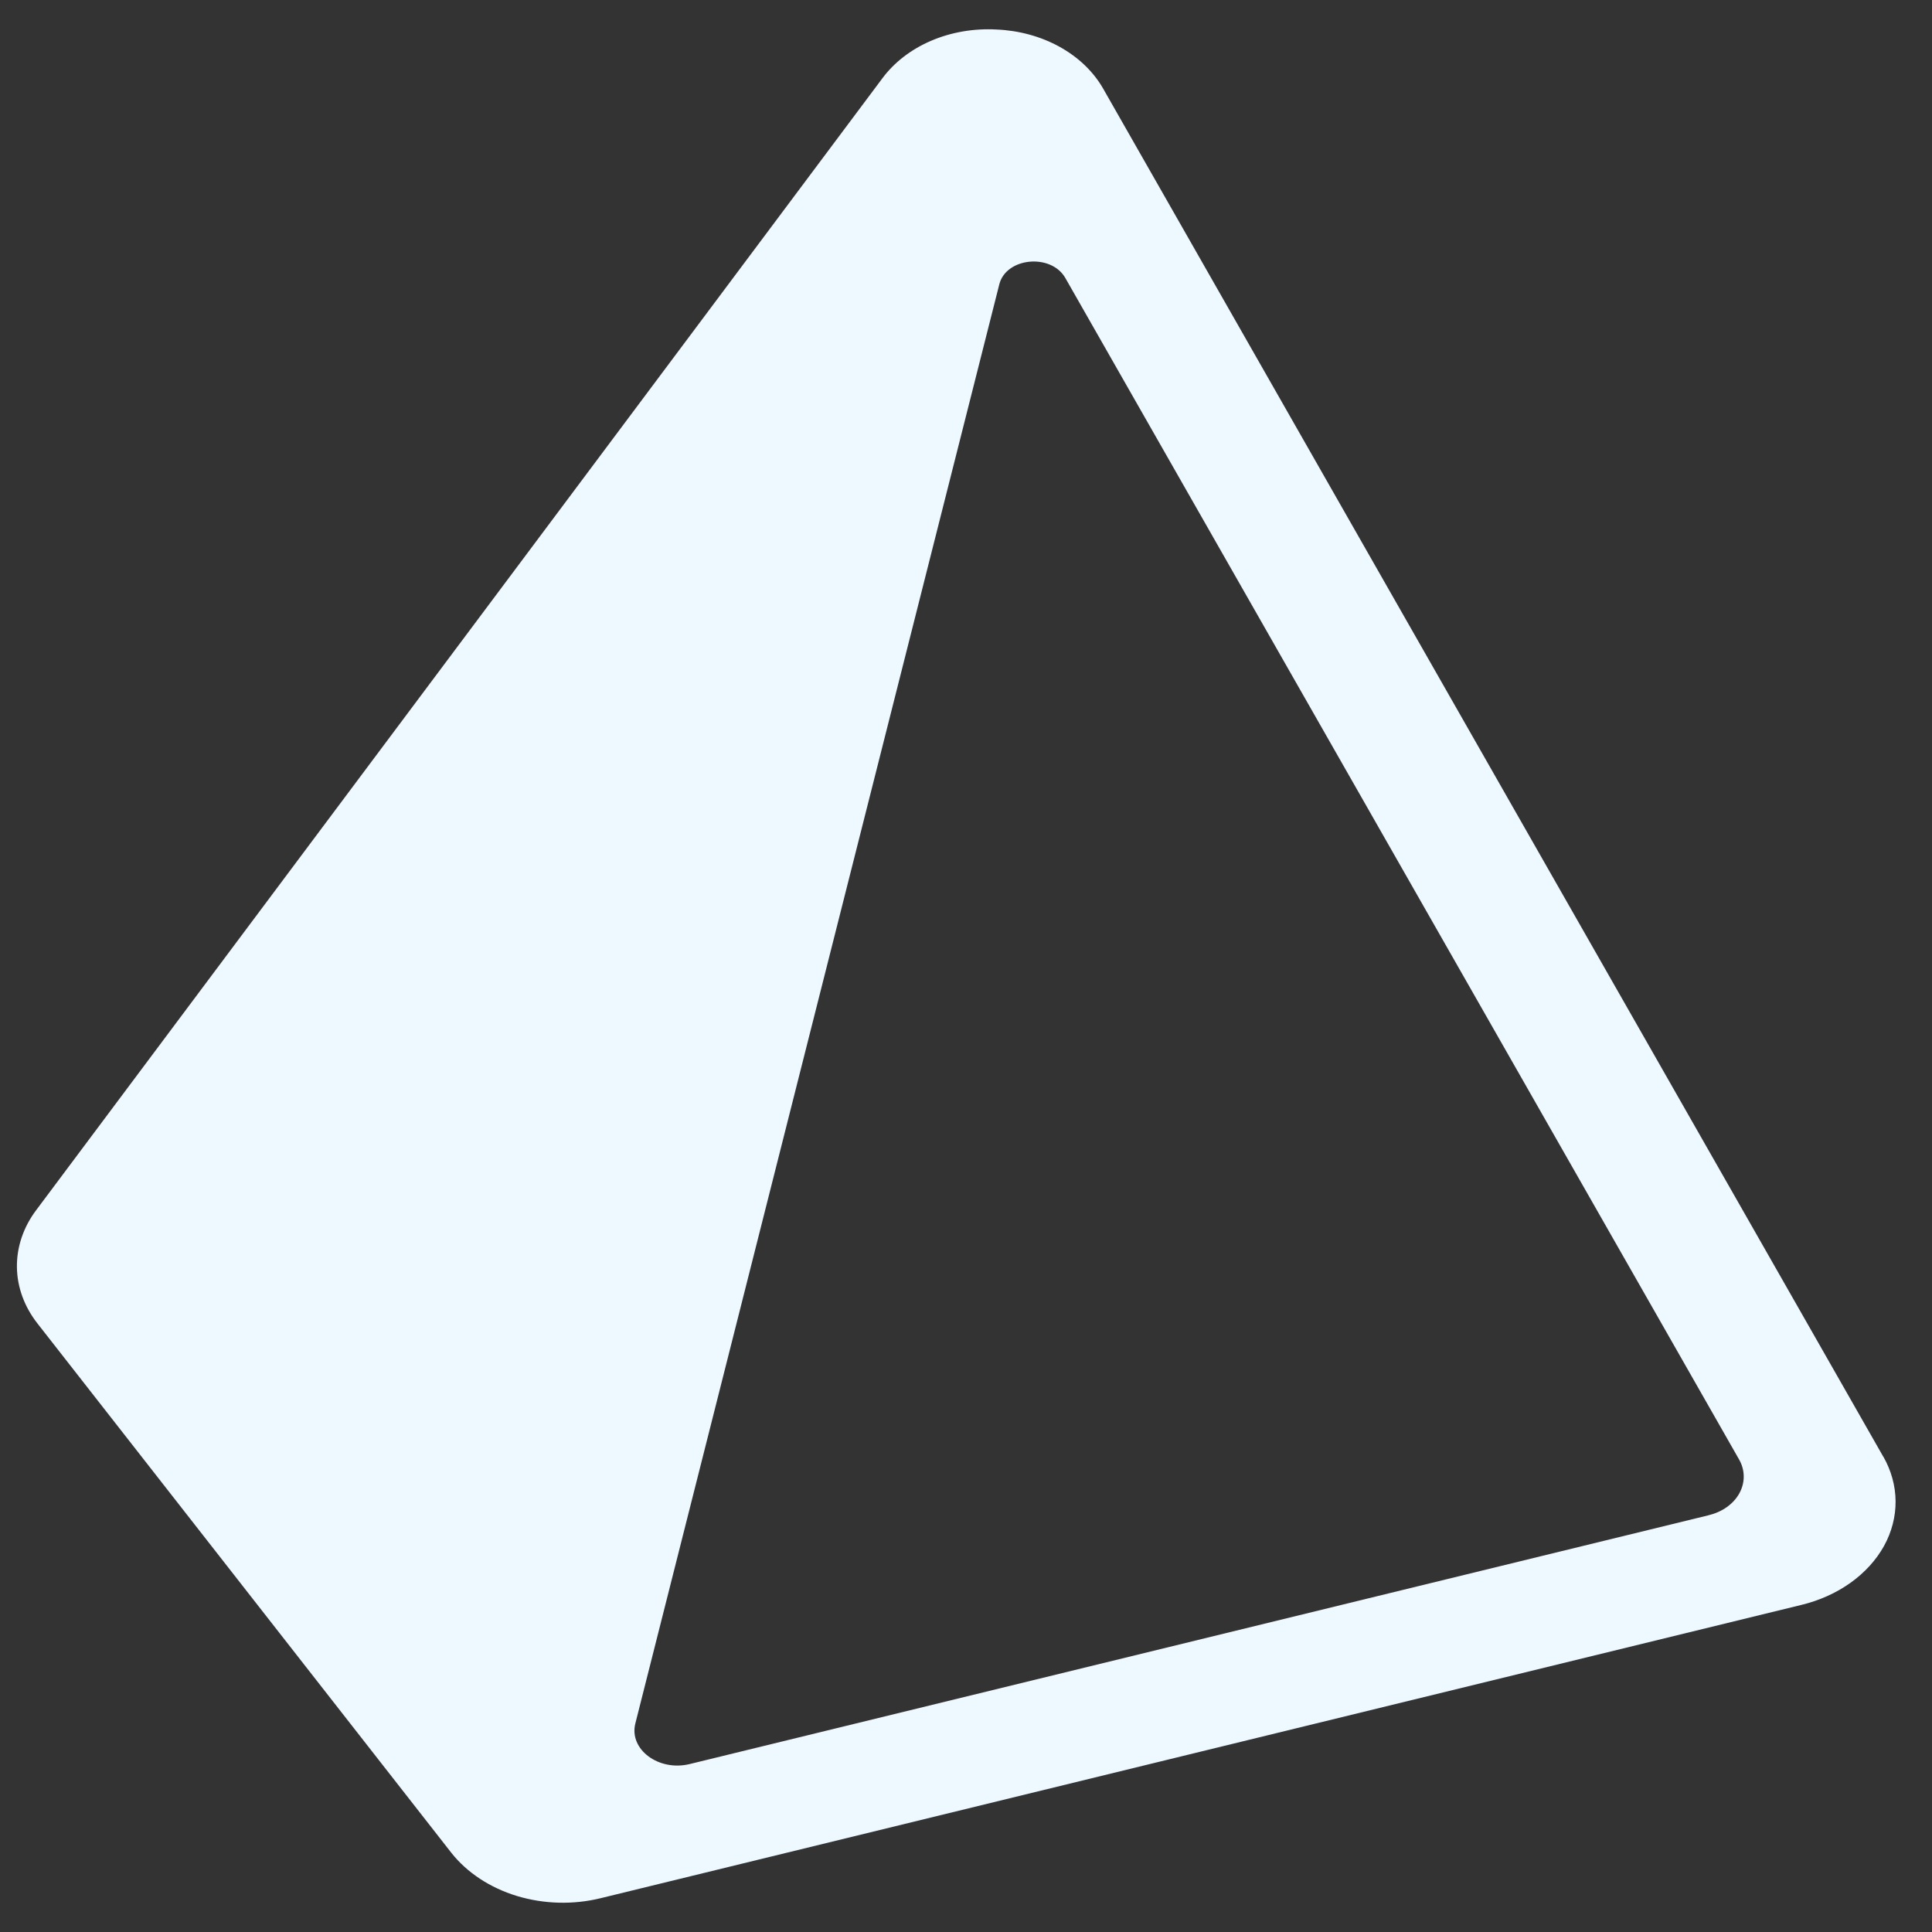 <svg width="33" height="33" viewBox="0 0 33 33" fill="none" xmlns="http://www.w3.org/2000/svg">
<rect x="0" y="0" width="33" height="33" fill="#333333" stroke="none"/>
<path d="M32.167 24.88L18.84 1.509C18.675 1.222 18.418 0.976 18.098 0.799C17.777 0.622 17.405 0.52 17.02 0.504C16.634 0.483 16.248 0.549 15.905 0.696C15.562 0.843 15.274 1.065 15.072 1.337L0.619 20.669C0.399 20.961 0.285 21.299 0.289 21.643C0.293 21.986 0.416 22.322 0.643 22.61L7.709 31.647C7.977 31.986 8.37 32.245 8.83 32.385C9.29 32.524 9.792 32.538 10.262 32.422L30.769 27.413C31.078 27.338 31.363 27.21 31.607 27.036C31.85 26.863 32.046 26.648 32.18 26.407C32.313 26.166 32.38 25.905 32.378 25.642C32.376 25.378 32.304 25.117 32.168 24.879L32.167 24.88ZM29.183 25.882L11.782 30.131C11.251 30.262 10.741 29.881 10.852 29.439L17.069 4.856C17.185 4.396 17.954 4.323 18.197 4.749L29.706 24.931C29.757 25.021 29.784 25.119 29.784 25.219C29.785 25.318 29.759 25.416 29.71 25.506C29.66 25.597 29.587 25.677 29.496 25.742C29.405 25.807 29.298 25.854 29.182 25.882L29.183 25.882Z" fill="#EDF8FF"/>
</svg>
